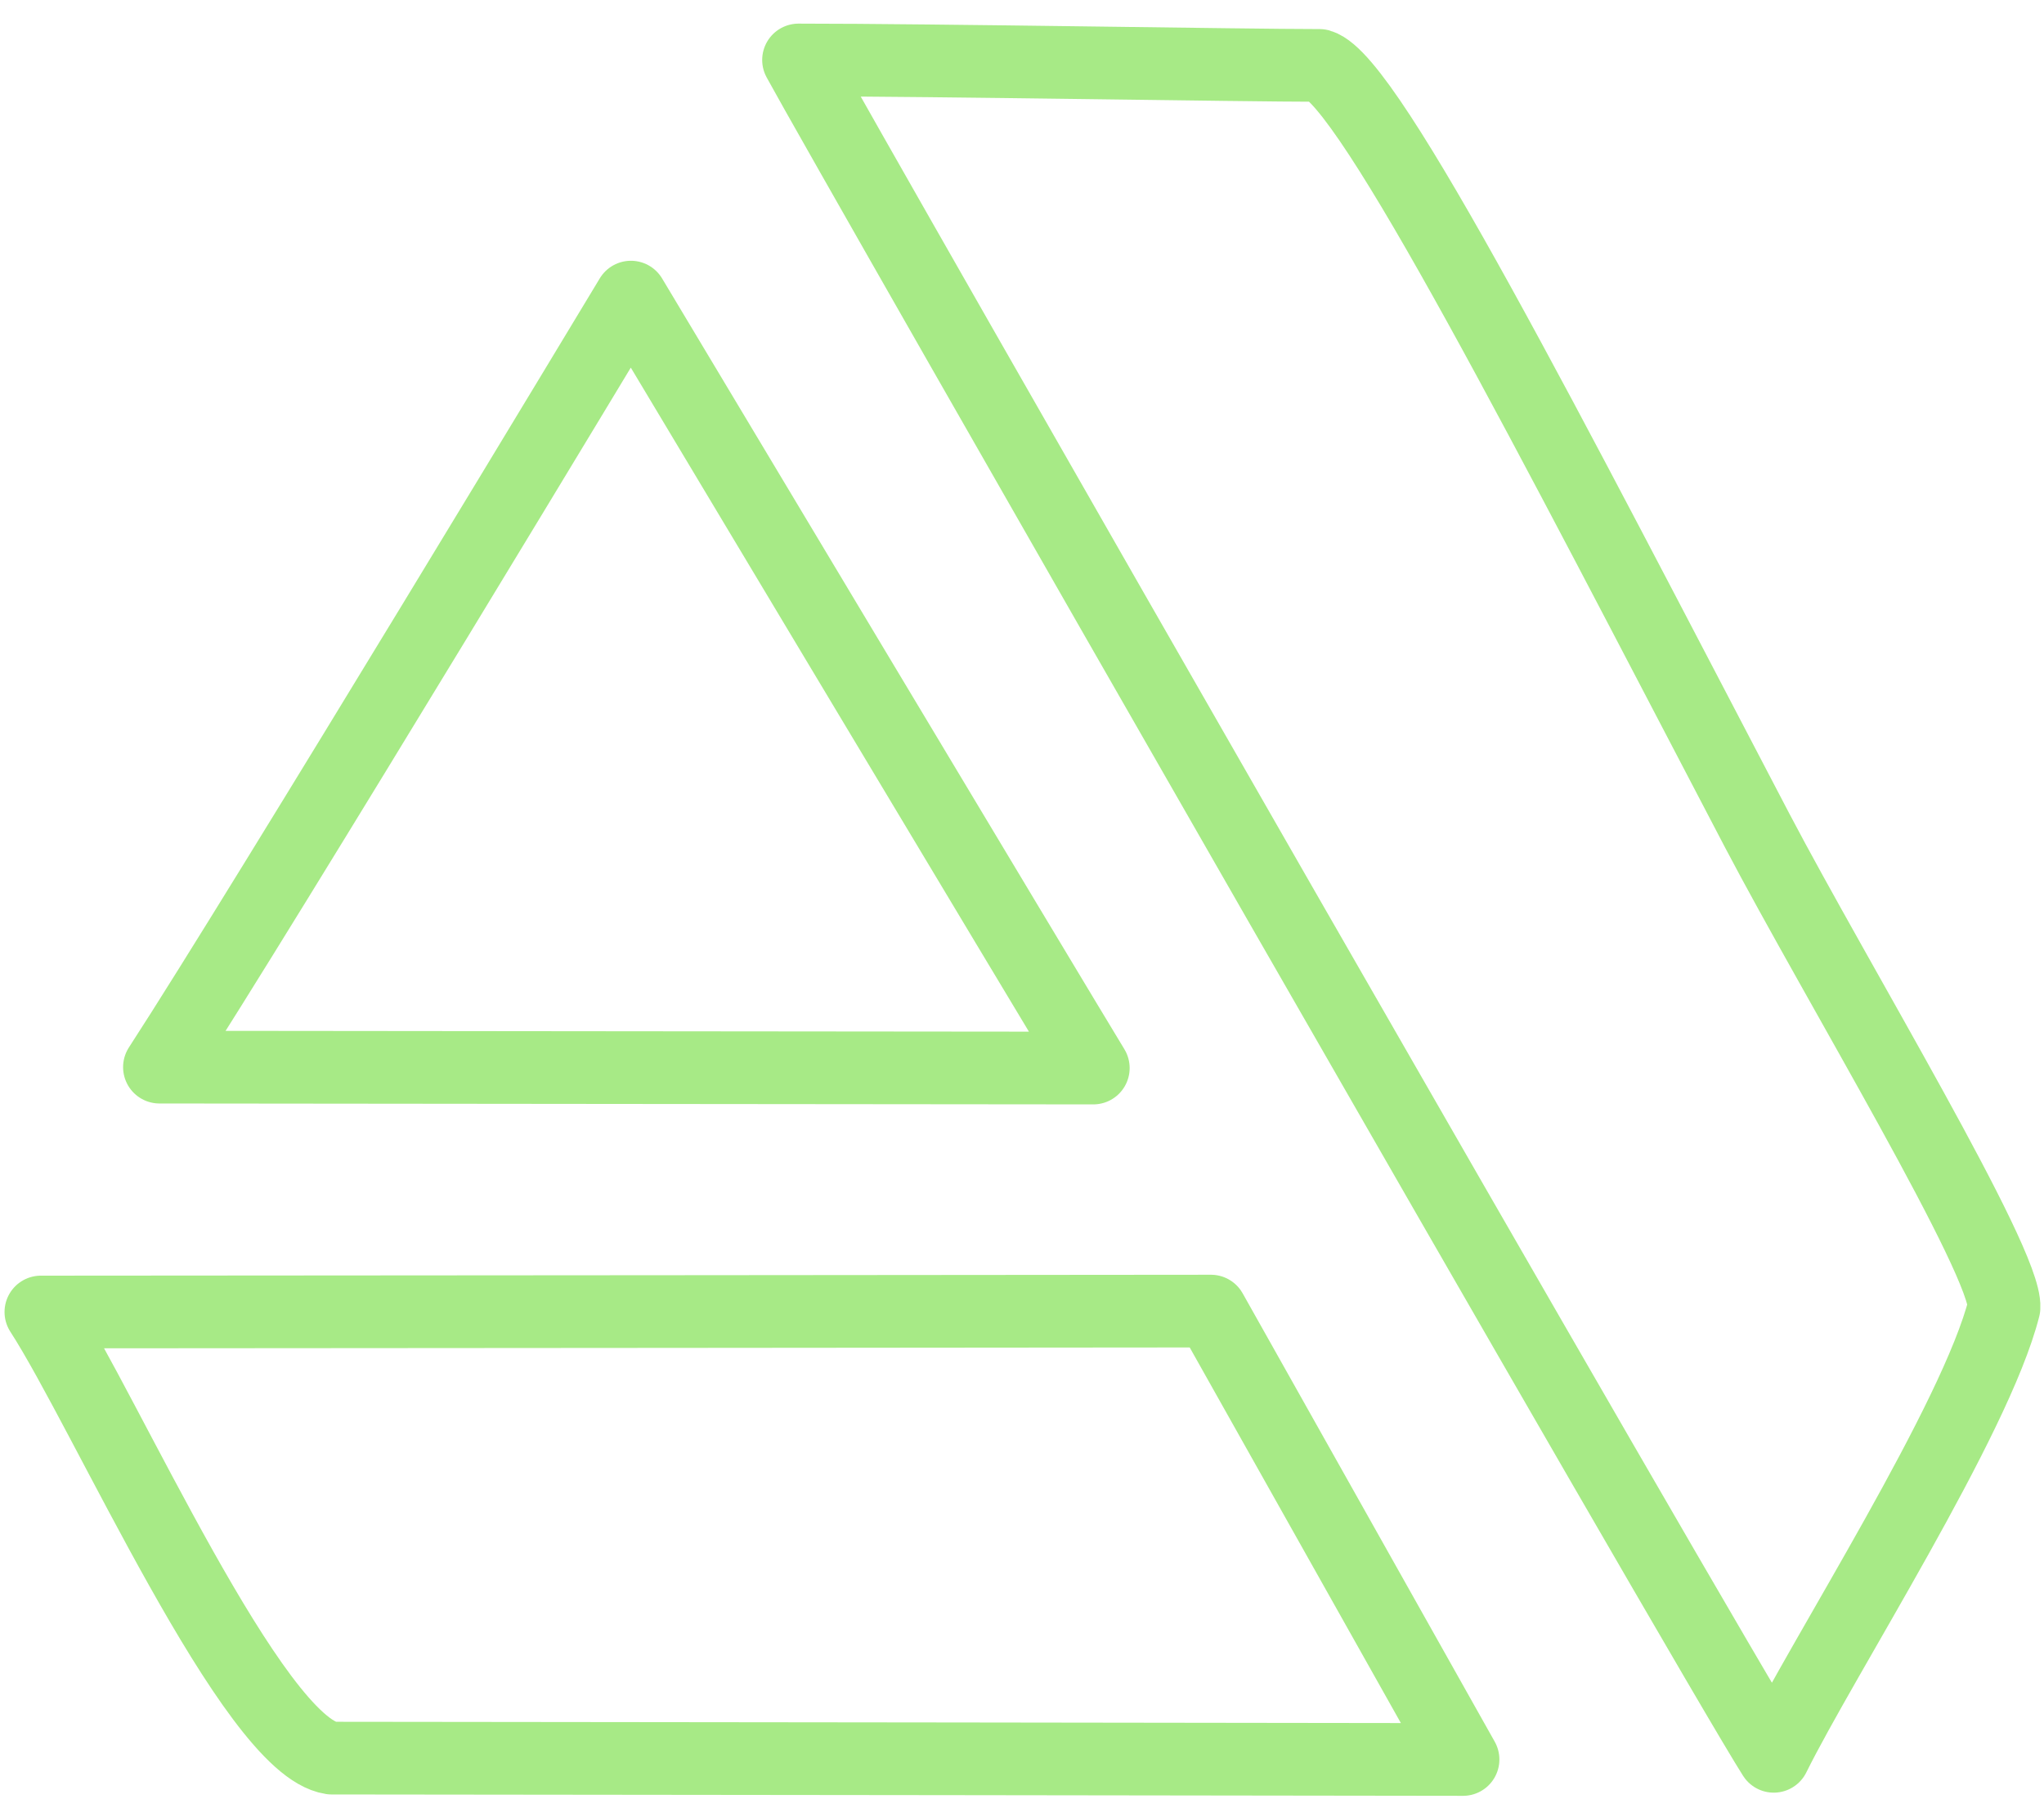 <svg version="1.2" xmlns="http://www.w3.org/2000/svg" viewBox="0 0 450 400" width="450" height="400">
	<title>Artstation</title>
	<style>
		.s0 { fill: none;stroke: #a7ea86;stroke-linecap: round;stroke-linejoin: round;stroke-width: 16 } 
	</style>
	<path id="Relleno de color sólido 1" class="s0" d="m138.9 65.4c0 0 94.1 157.1 101.8 169.7-31.8 0-181.3-0.2-205.6-0.2 23-35.4 103.8-169.5 103.8-169.5zm-129.9 223.4c30 0 257.6-0.2 257.6-0.2l55.5 98.7c0 0-219-0.3-249.1-0.3-17.3-2.6-49.7-76.1-64-98.2zm166.8-275.6c30.1 0 98.1 1.2 114.7 1.2 10.9 3.1 50.8 81.4 96.4 168.5 17.5 33.3 54.9 95 54.3 104.9-6.2 24.6-39.8 76.8-50.7 98.8-13.7-21.4-204.3-354.2-214.7-373.4z"/>
</svg>